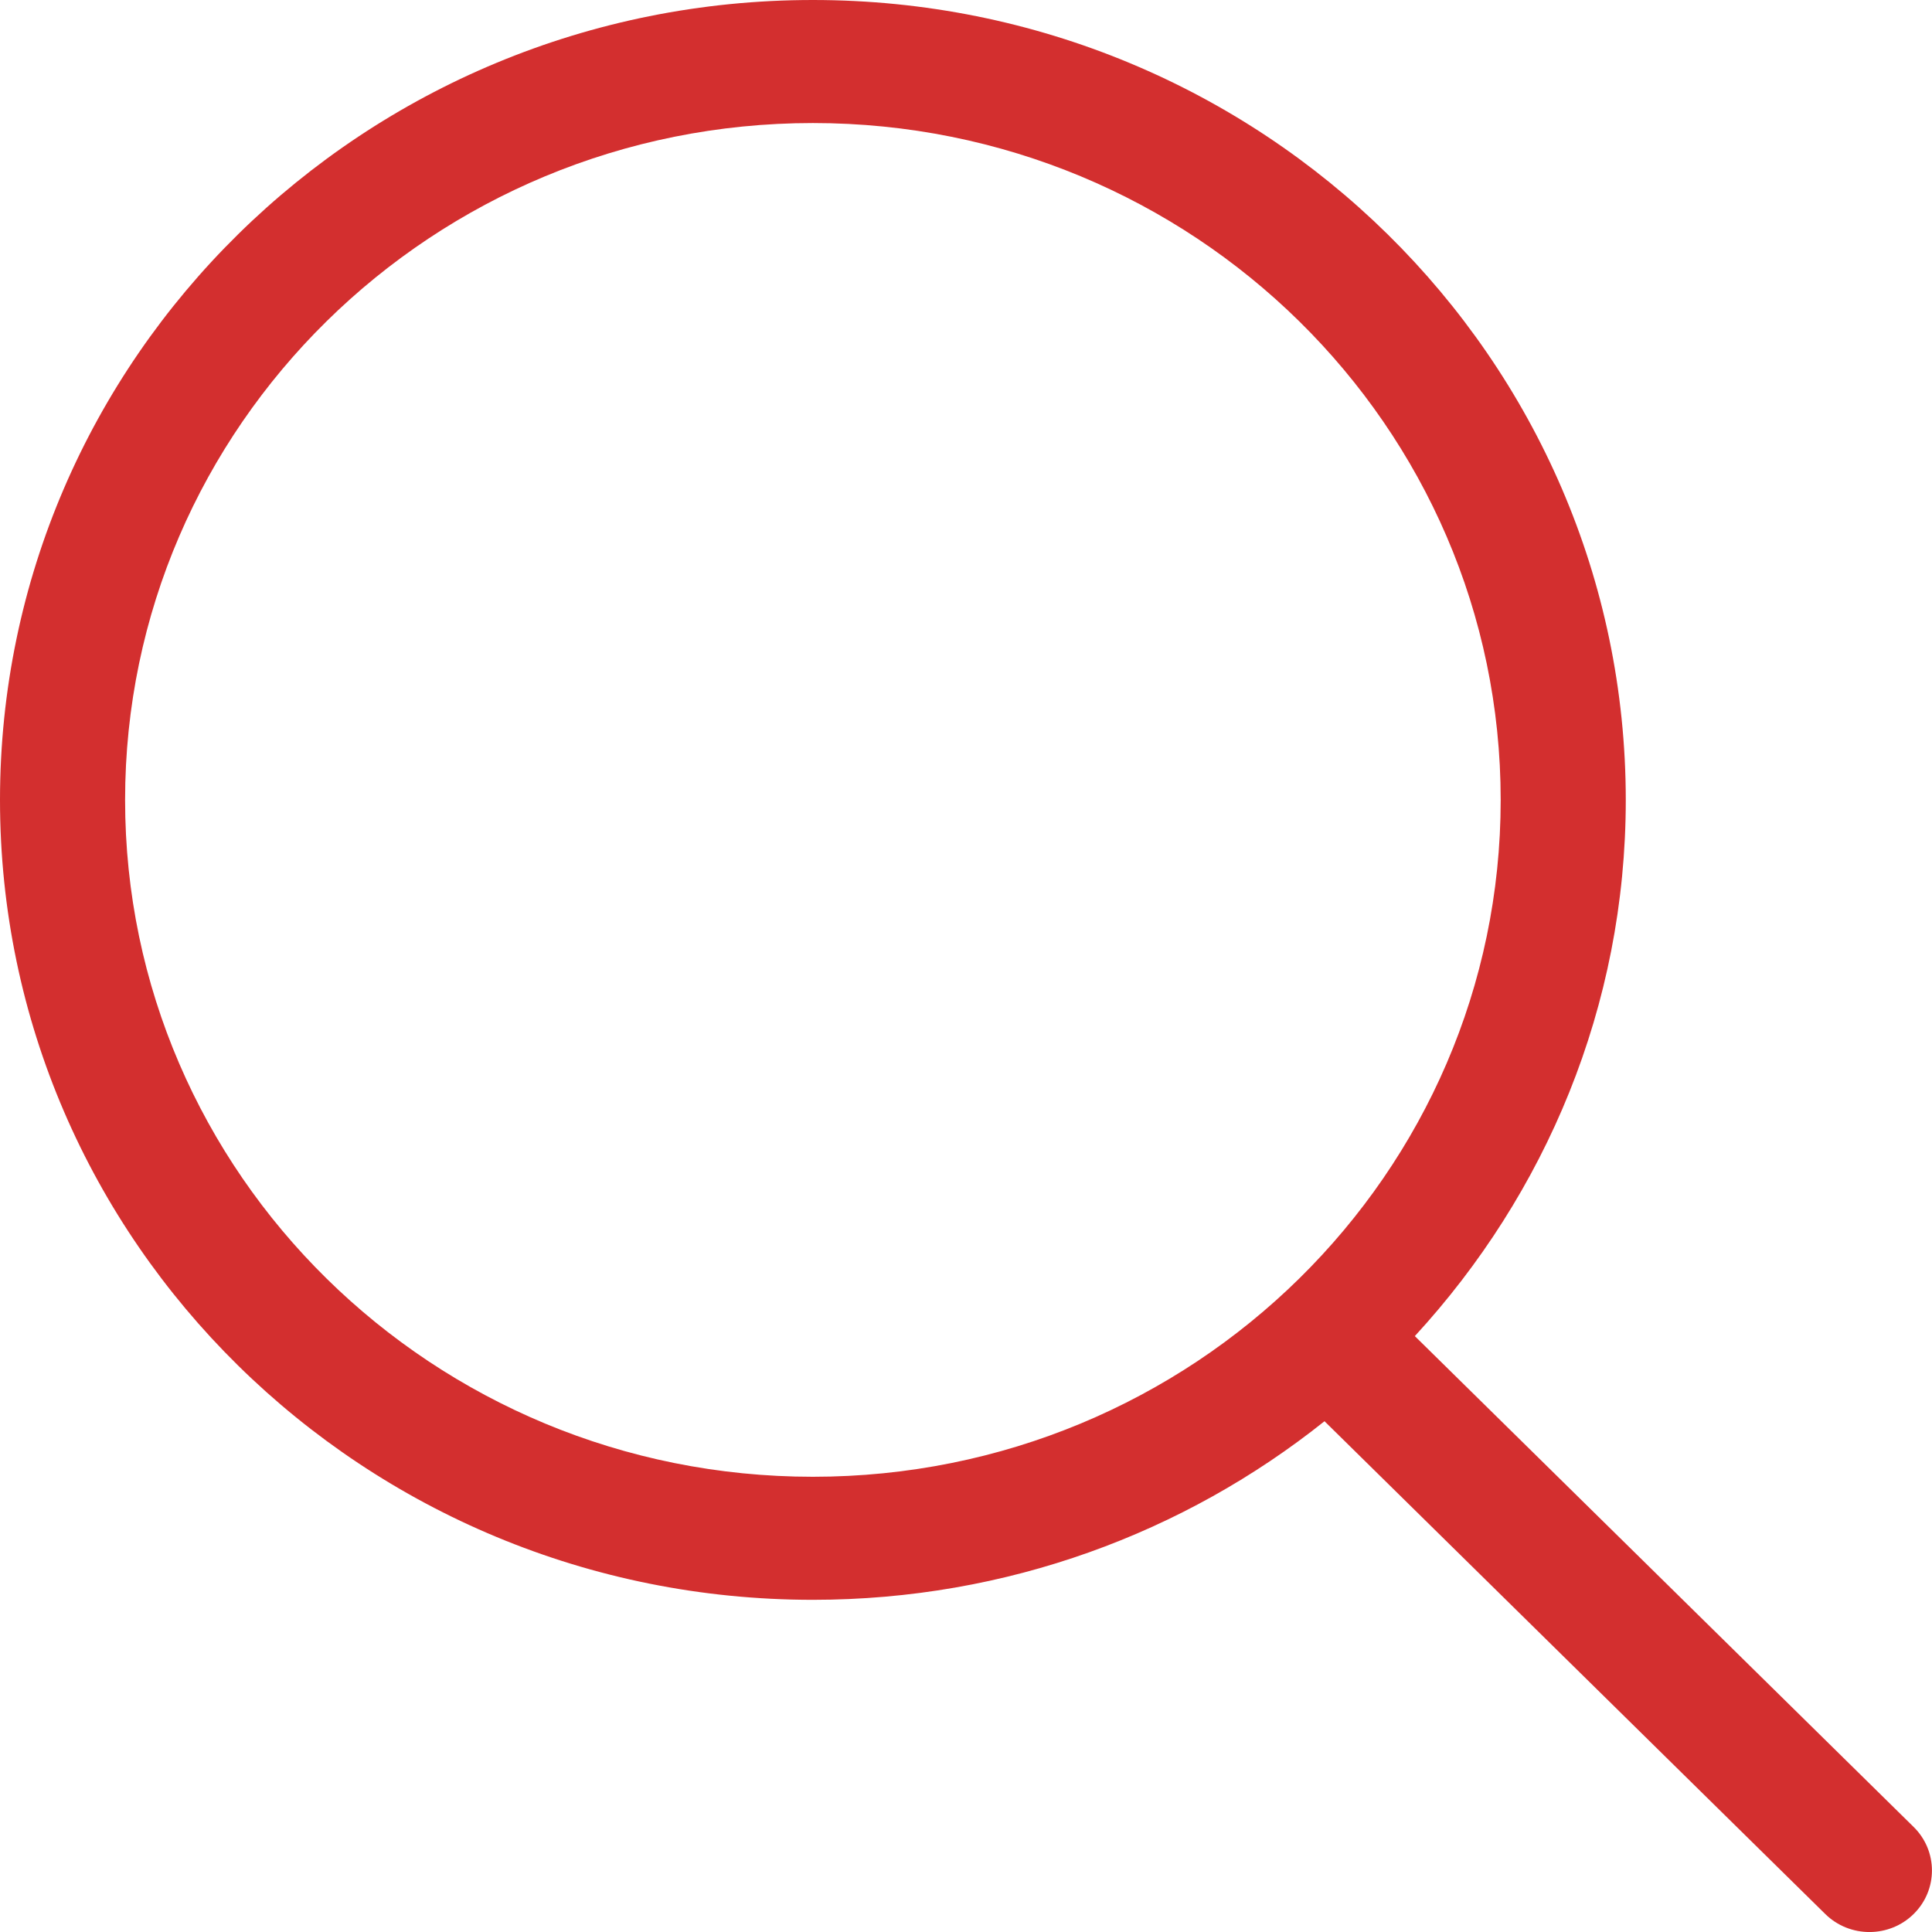 <svg width="16" height="16" viewBox="0 0 16 16" fill="none" xmlns="http://www.w3.org/2000/svg">
<g id="search-interface-symbol (4) 1" clip-path="url(#clip0_574_20621)">
<g id="Group">
<g id="_x34__4_">
<g id="Group_2">
<path id="Vector" d="M15.848 15.13L11.717 11.065C12.799 9.889 13.464 8.335 13.464 6.625C13.463 2.966 10.45 0 6.732 0C3.014 0 0 2.966 0 6.625C0 10.283 3.014 13.249 6.732 13.249C8.338 13.249 9.811 12.694 10.969 11.77L15.116 15.851C15.318 16.05 15.646 16.05 15.848 15.851C16.05 15.652 16.05 15.329 15.848 15.13ZM6.732 12.23C3.586 12.23 1.036 9.72 1.036 6.625C1.036 3.529 3.586 1.019 6.732 1.019C9.878 1.019 12.428 3.529 12.428 6.625C12.428 9.72 9.878 12.23 6.732 12.23Z" fill="#D32F2F"/>
</g>
</g>
</g>
</g>
<defs>
<clipPath id="clip0_574_20621">
<rect width="16" height="16" fill="white"/>
</clipPath>
</defs>
</svg>

